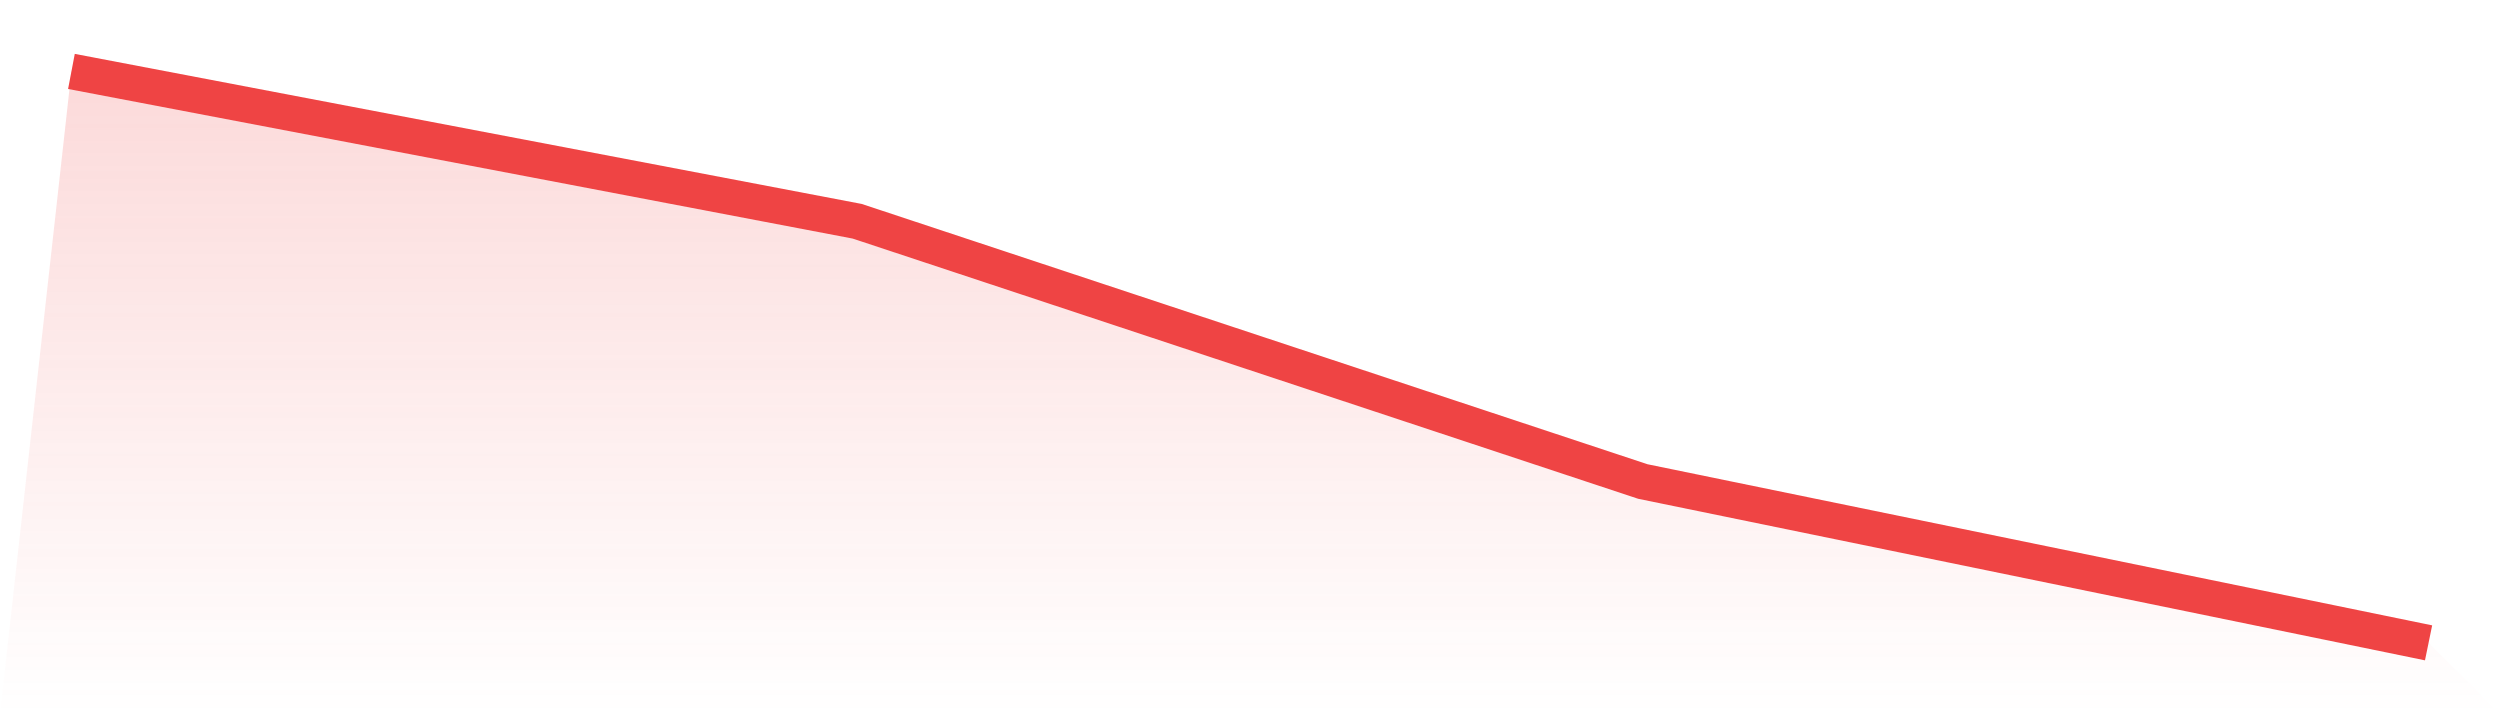 <svg viewBox="0 0 140 40" xmlns="http://www.w3.org/2000/svg">
<defs>
<linearGradient id="gradient" x1="0" x2="0" y1="0" y2="1">
<stop offset="0%" stop-color="#ef4444" stop-opacity="0.2"/>
<stop offset="100%" stop-color="#ef4444" stop-opacity="0"/>
</linearGradient>
</defs>
<path d="M4,4 L4,4 L48,12.39 L92,26.965 L136,36 L140,40 L0,40 z" fill="url(#gradient)"/>
<path d="M4,4 L4,4 L48,12.39 L92,26.965 L136,36" fill="none" stroke="#ef4444" stroke-width="2"/>
</svg>